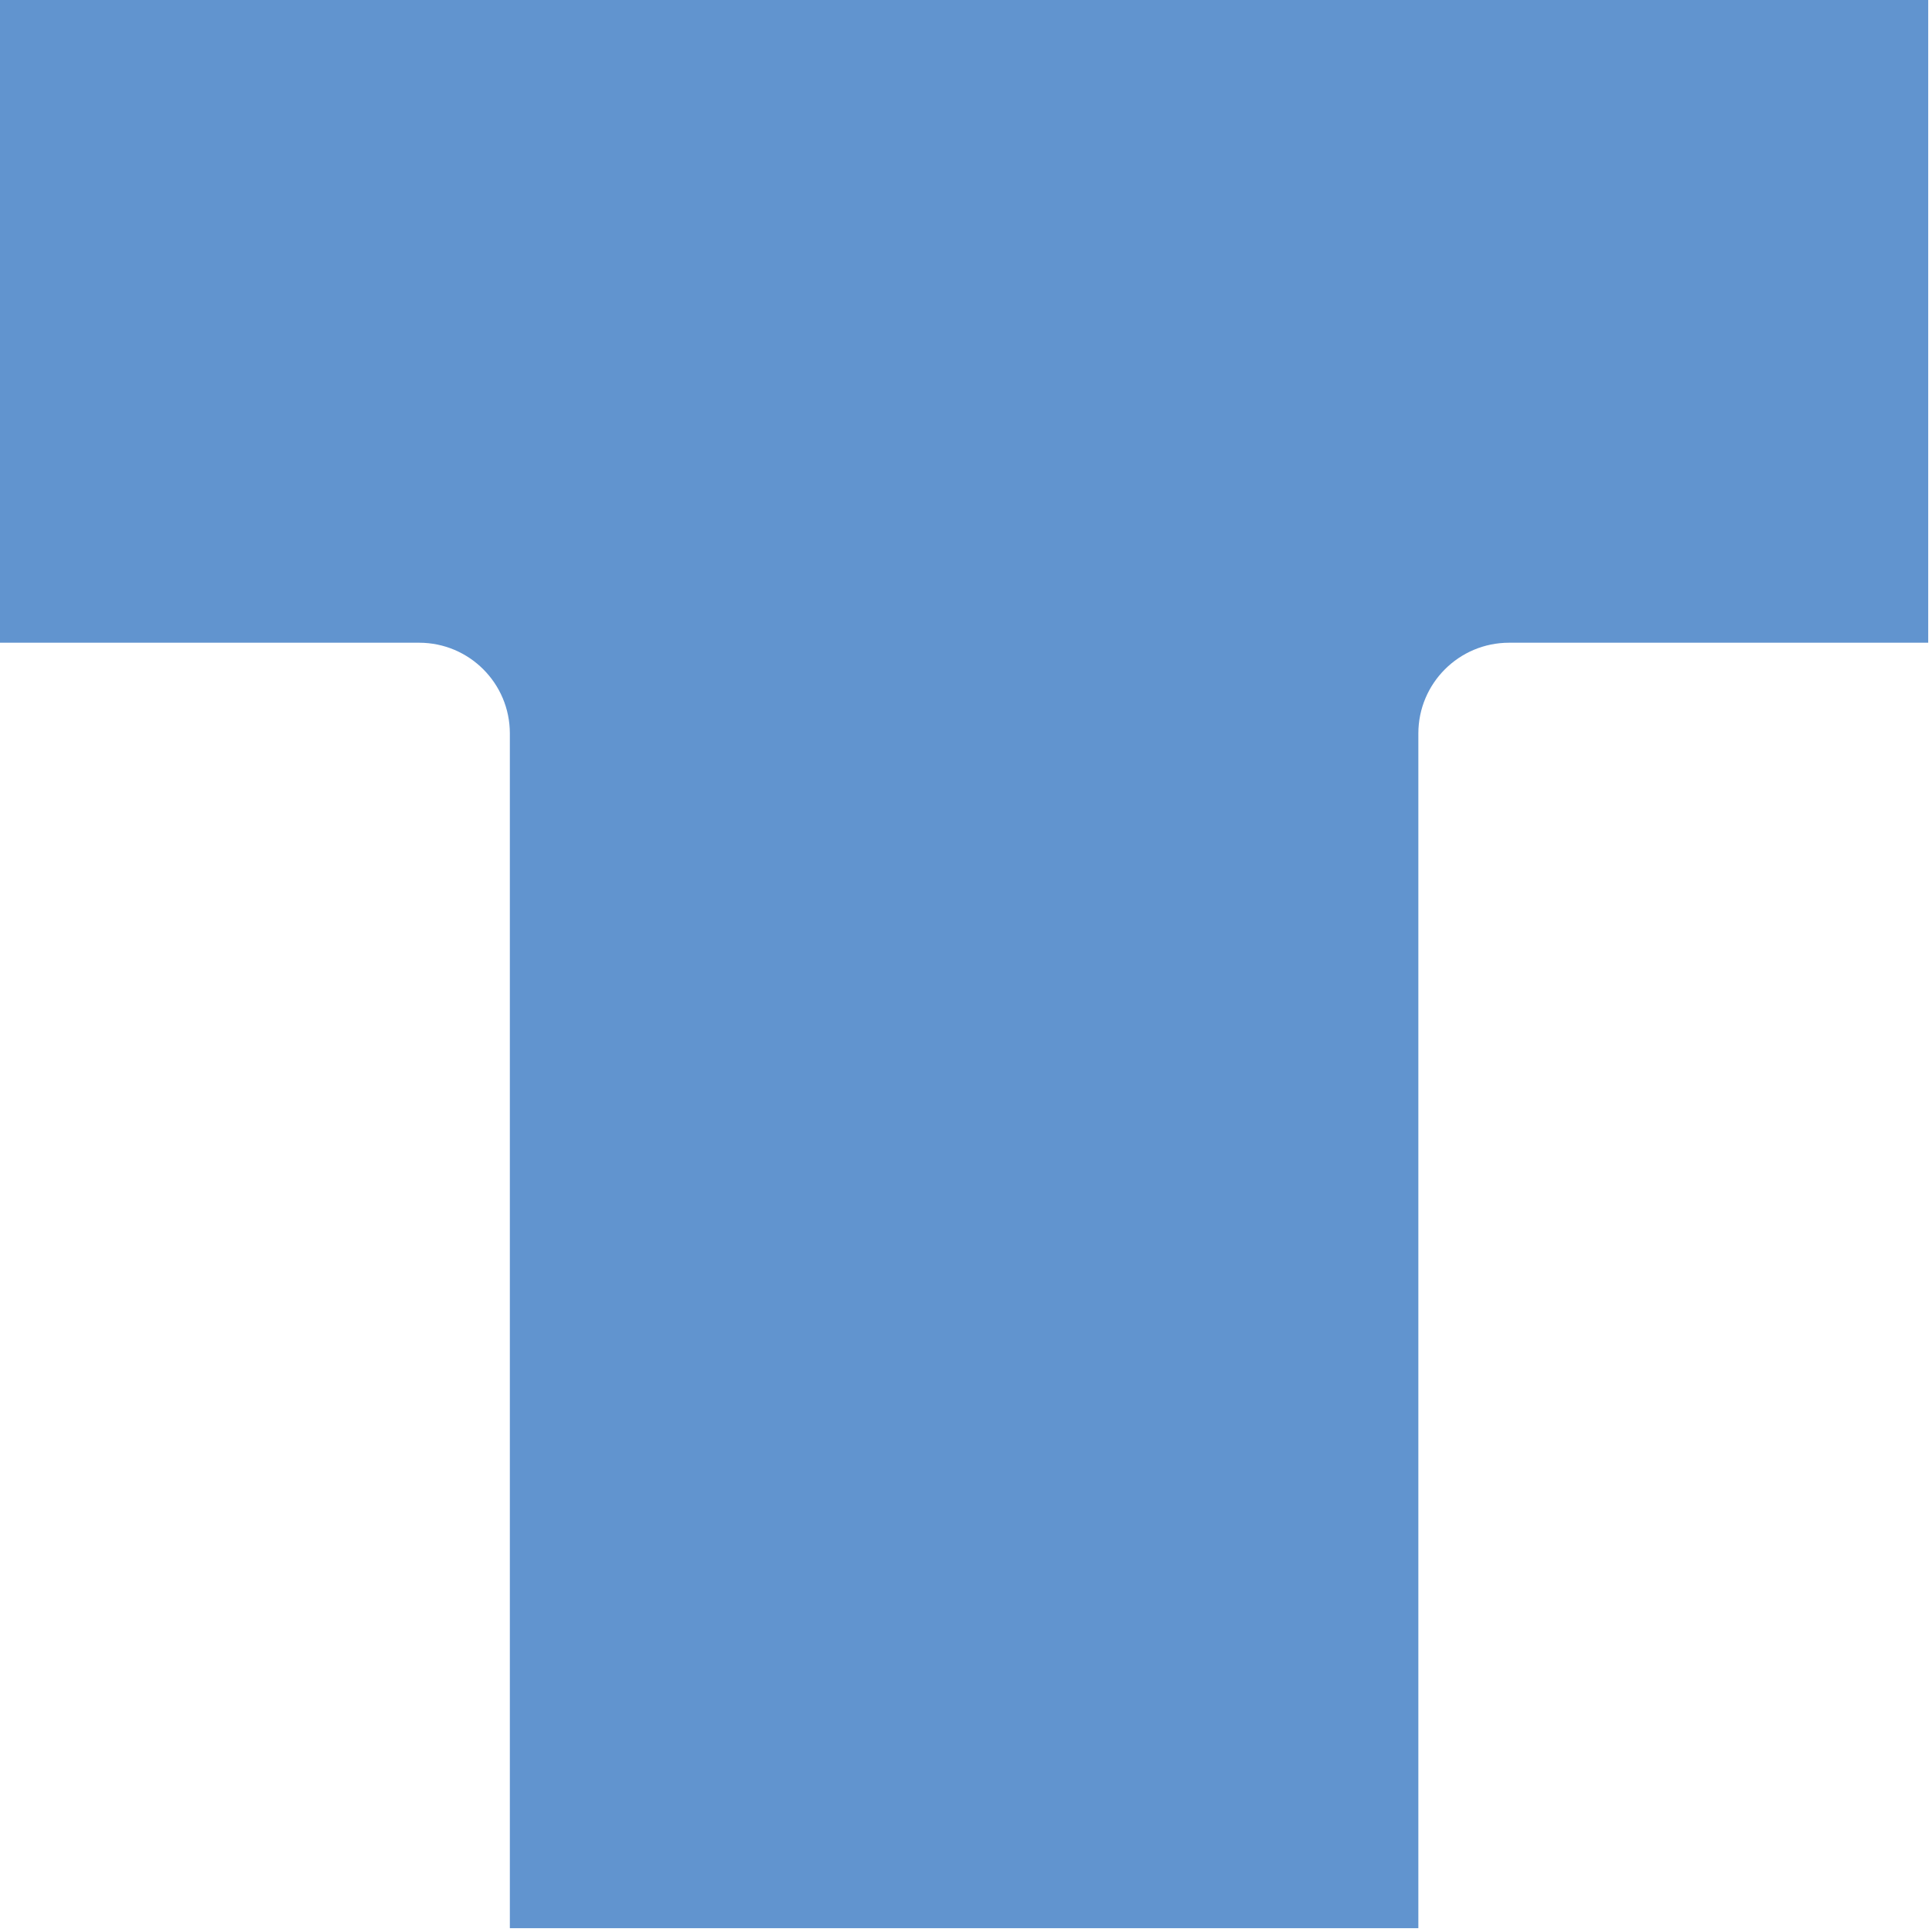 <svg width="362" height="362" viewBox="0 0 362 362" fill="none" xmlns="http://www.w3.org/2000/svg">
<path d="M361.29 120.428V0H0V120.428H78.531C87.924 120.428 95.532 128.036 95.532 137.428V223.855C95.532 233.248 95.532 361.284 95.532 361.284H265.758V223.855V137.428C265.758 128.036 273.373 120.428 282.759 120.428H361.29Z" fill="#6194CF"/>
</svg>
